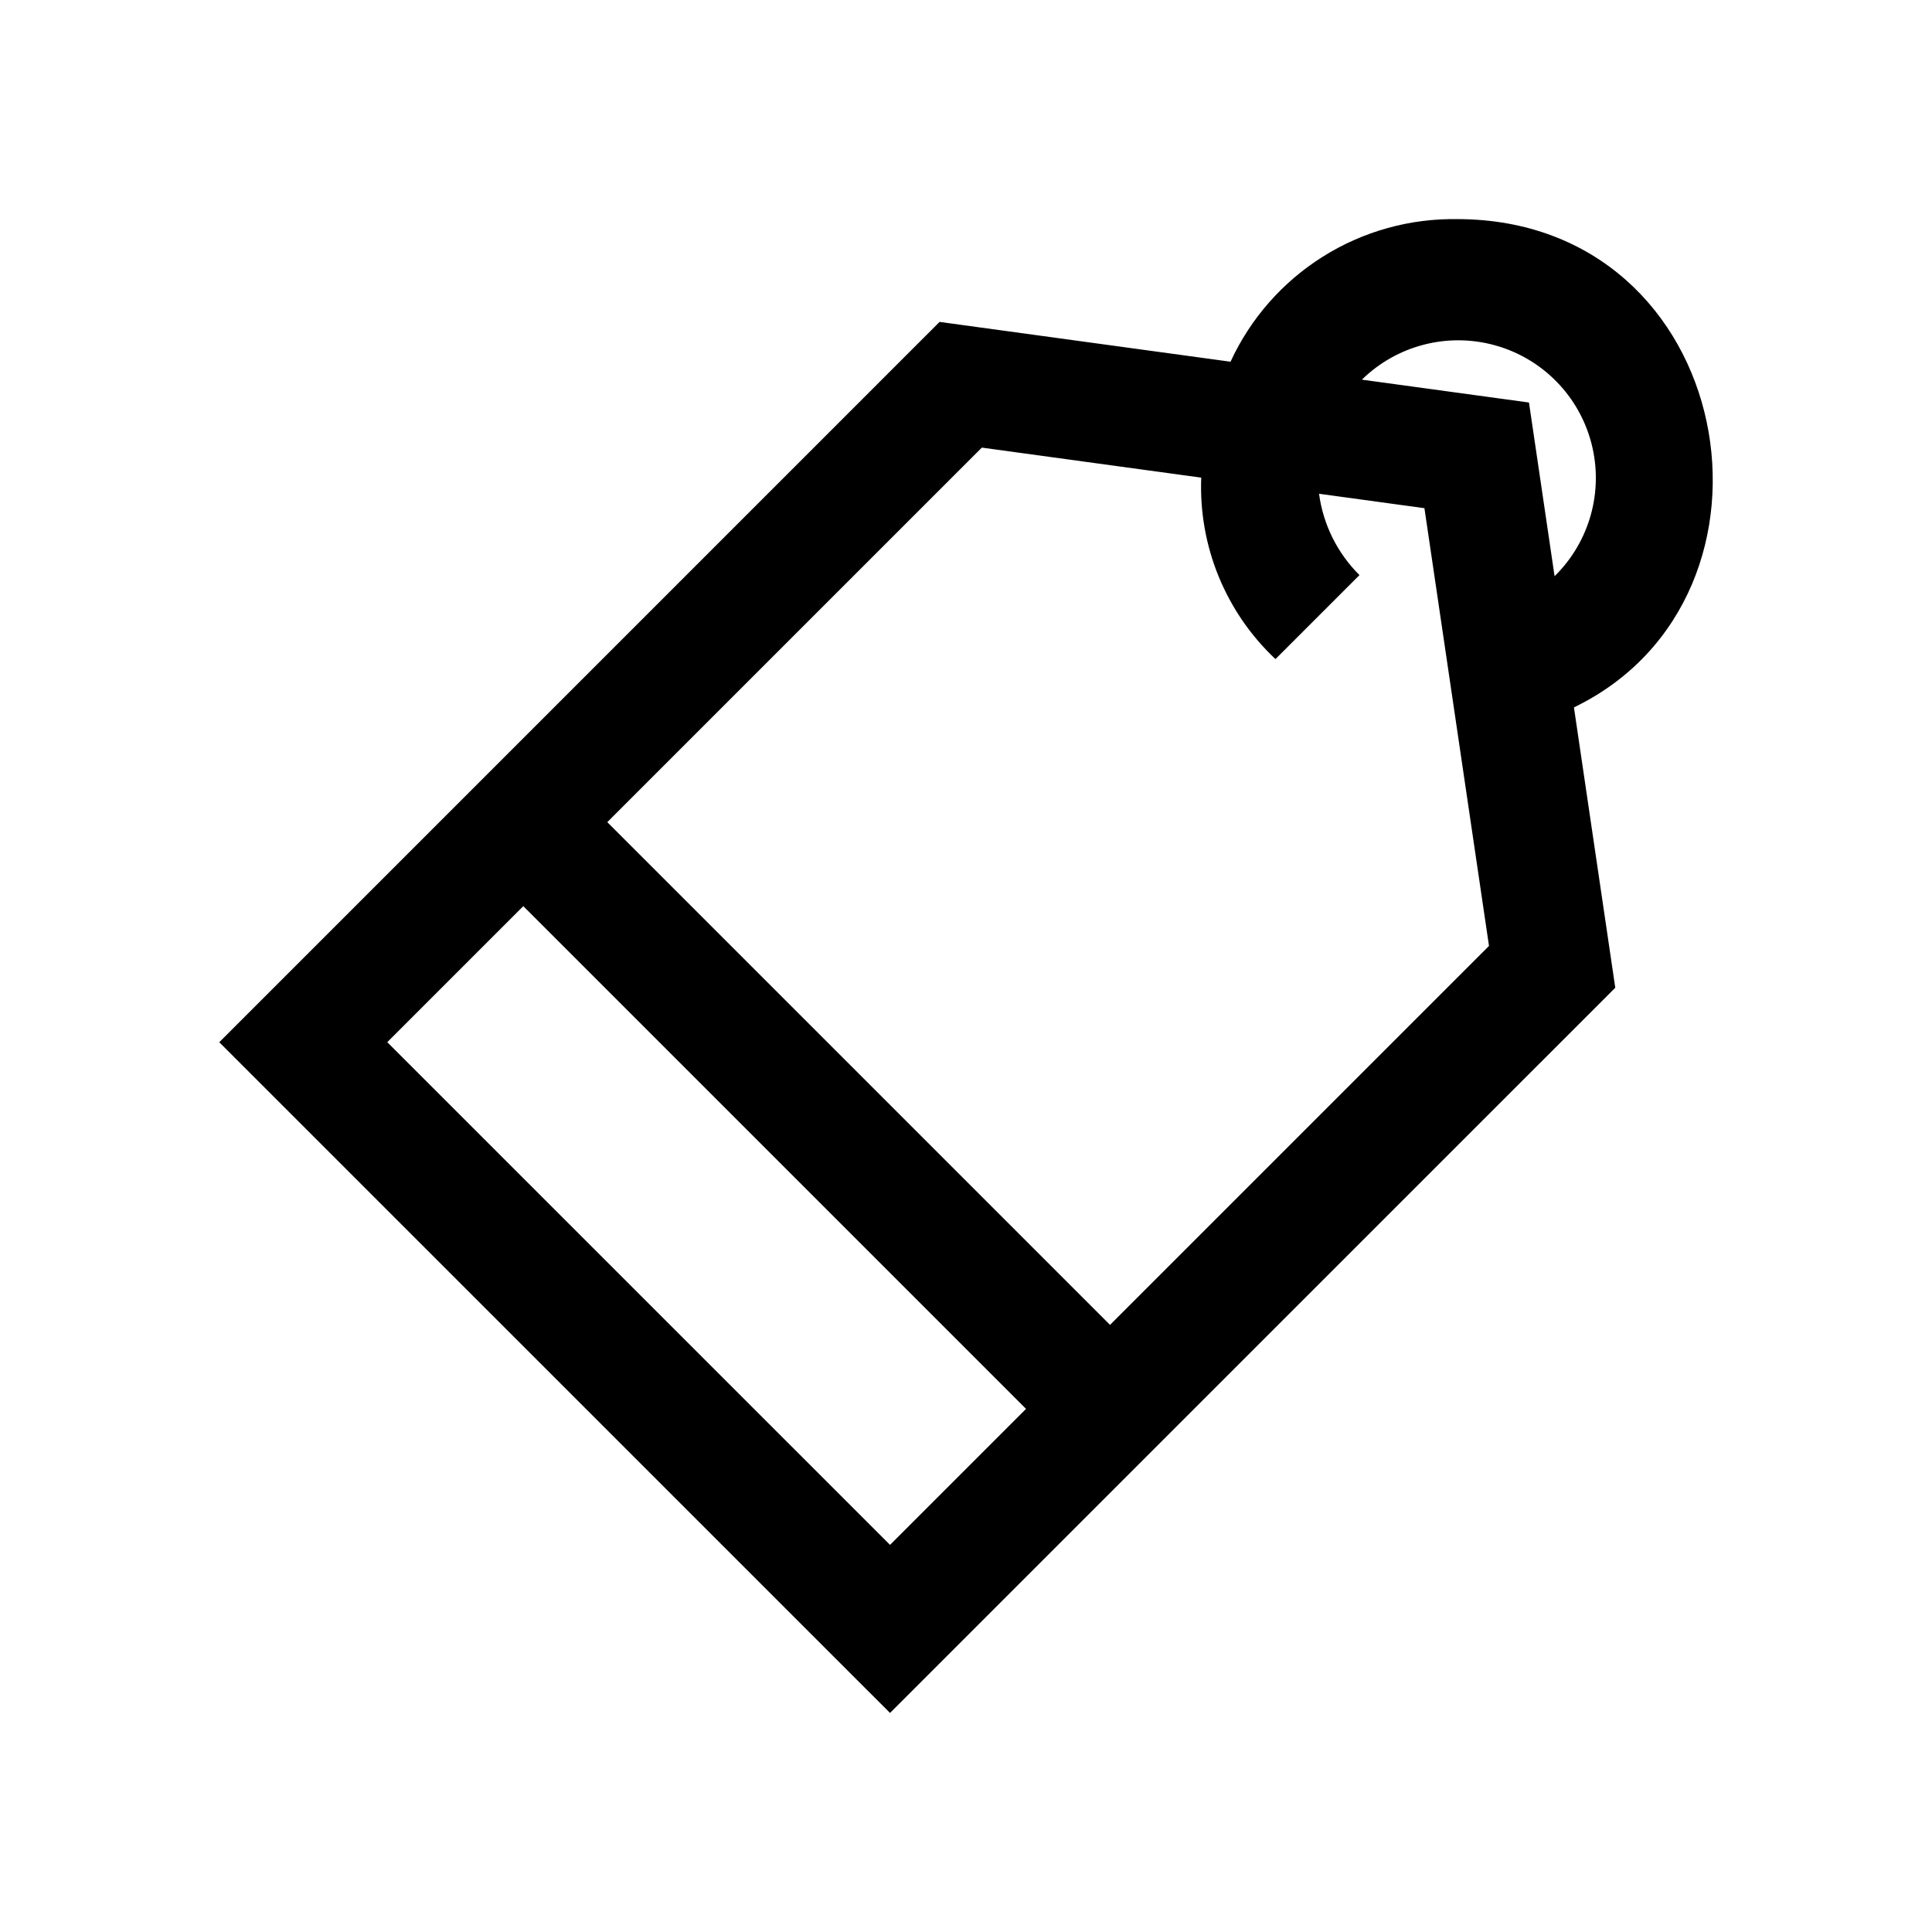 <?xml version="1.0" encoding="UTF-8"?>
<!-- Uploaded to: ICON Repo, www.iconrepo.com, Generator: ICON Repo Mixer Tools -->
<svg fill="#000000" width="800px" height="800px" version="1.1" viewBox="144 144 512 512" xmlns="http://www.w3.org/2000/svg">
 <path d="m530.31 202.07c-12.621-0.227-25.035 3.223-35.727 9.934-10.691 6.711-19.199 16.391-24.48 27.855l-77.109-10.551-190.89 190.89 177.76 177.75 192.2-192.19-9.164-62.148-1.789-12.145c60.816-29.395 43.254-129.2-30.797-129.4zm-283.68 218.12 36.051-36.051 133.23 133.23-36.043 36.043zm191.54 74.918c-28.613-28.613-104.61-104.62-133.23-133.23l99.258-99.254 58.141 7.957h0.004c-0.723 18.121 6.457 35.664 19.668 48.086l22.262-22.262h0.004c-5.856-5.805-9.621-13.383-10.715-21.551l27.926 3.82 17.113 116.01zm117.81-198.41-1.566-10.637-5.219-35.391-44.281-6.059-0.004 0.004c9.305-9.125 22.77-12.59 35.32-9.094 12.555 3.496 22.289 13.422 25.535 26.043 3.25 12.617-0.48 26.012-9.785 35.133z"/>
</svg>